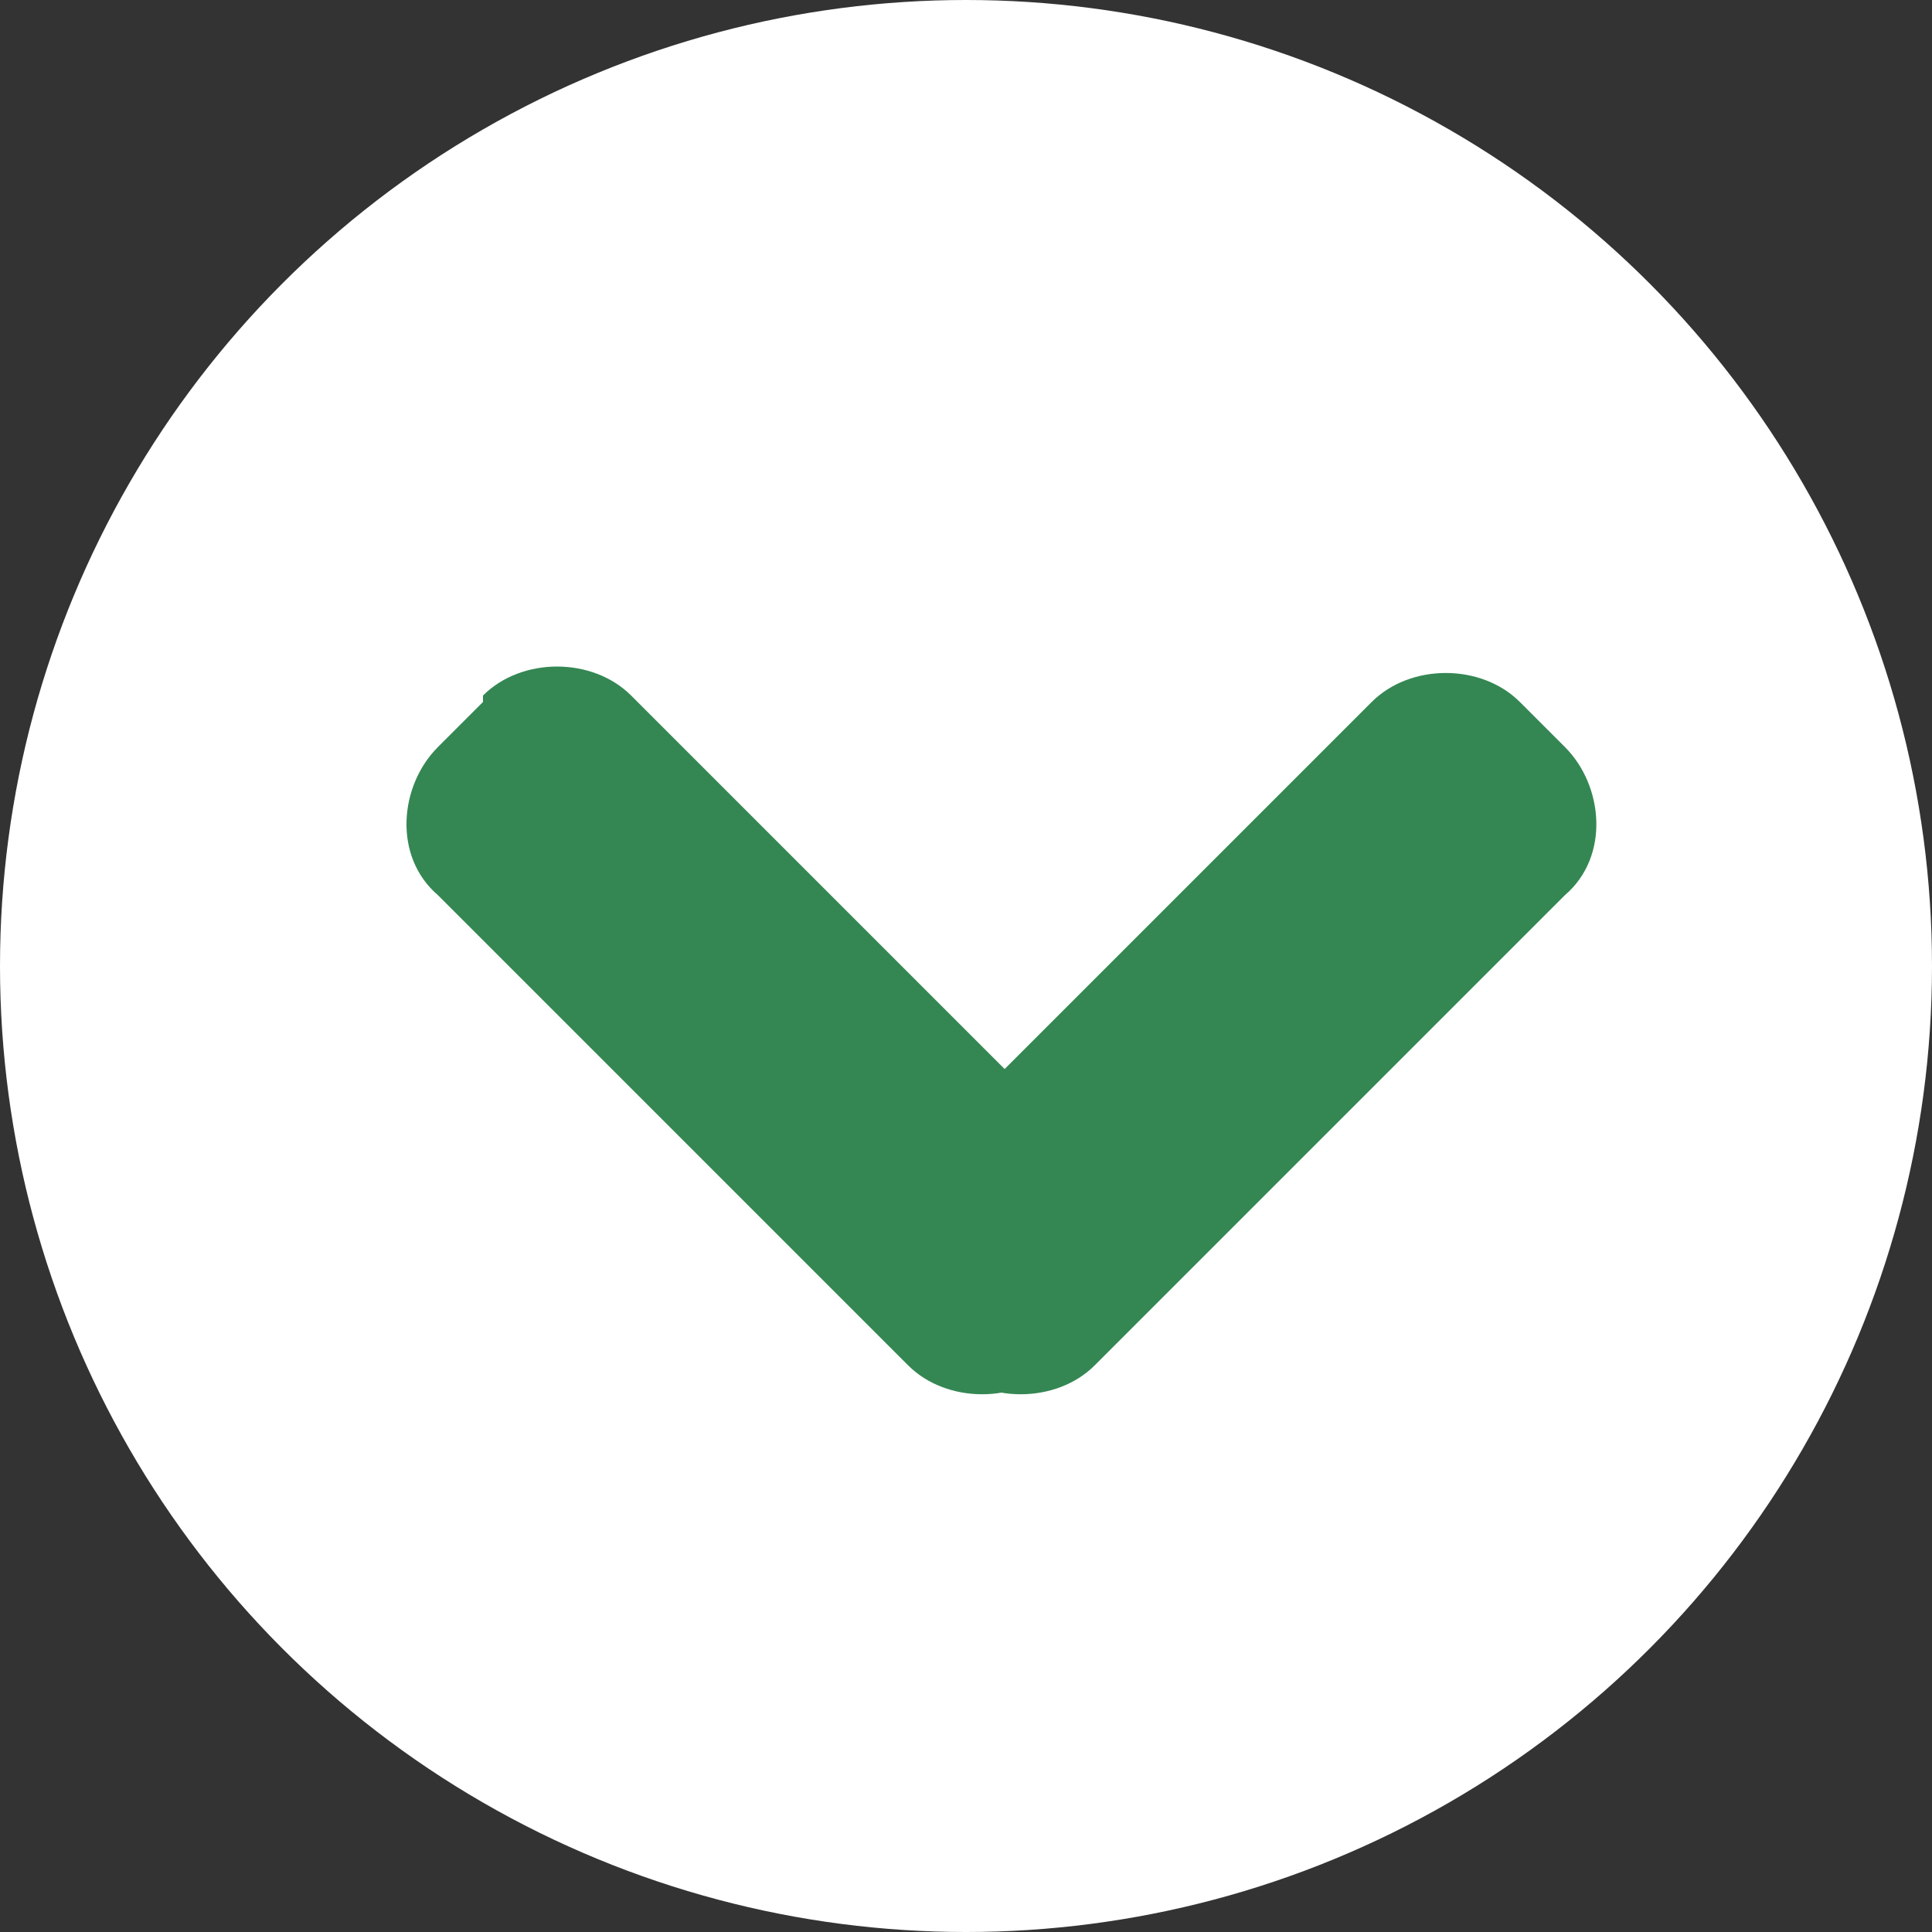 <?xml version="1.0" encoding="UTF-8"?>
<svg id="arrow_round_01.svg" xmlns="http://www.w3.org/2000/svg" version="1.1" viewBox="0 0 30 30">
  <rect x="0" y="0" width="30" height="30" fill="#333333" stroke="none"/>
  <!-- Generator: Adobe Illustrator 29.2.1, SVG Export Plug-In . SVG Version: 2.1.0 Build 116)  -->
  <defs>
    <style>
      .st0 {
        fill: #348753;
        fill-rule: evenodd;
      }

      .st1 {
        fill: #fff;
      }
    </style>
  </defs>
  <circle id="_楕円形_538" data-name="楕円形_538" class="st1" cx="15" cy="15" r="15"/>
  <path class="st0" d="M23.6,10.9l.7.7c.6.6.7,1.7,0,2.3,0,0,0,0,0,0l-7.3,7.3c-.6.6-1.7.6-2.3,0,0,0,0,0,0,0l-.7-.7c-.6-.6-.7-1.7,0-2.3,0,0,0,0,0,0l7.3-7.3c.6-.6,1.7-.6,2.3,0,0,0,0,0,0,0Z"/>
  <path class="st0" d="M7.5,10.9l-.7.7c-.6.6-.7,1.7,0,2.3,0,0,0,0,0,0l7.3,7.3c.6.6,1.7.6,2.3,0,0,0,0,0,0,0l.7-.7c.6-.7.6-1.7,0-2.4l-7.3-7.3c-.6-.6-1.7-.6-2.3,0,0,0,0,0,0,0h0Z"/>
</svg>
